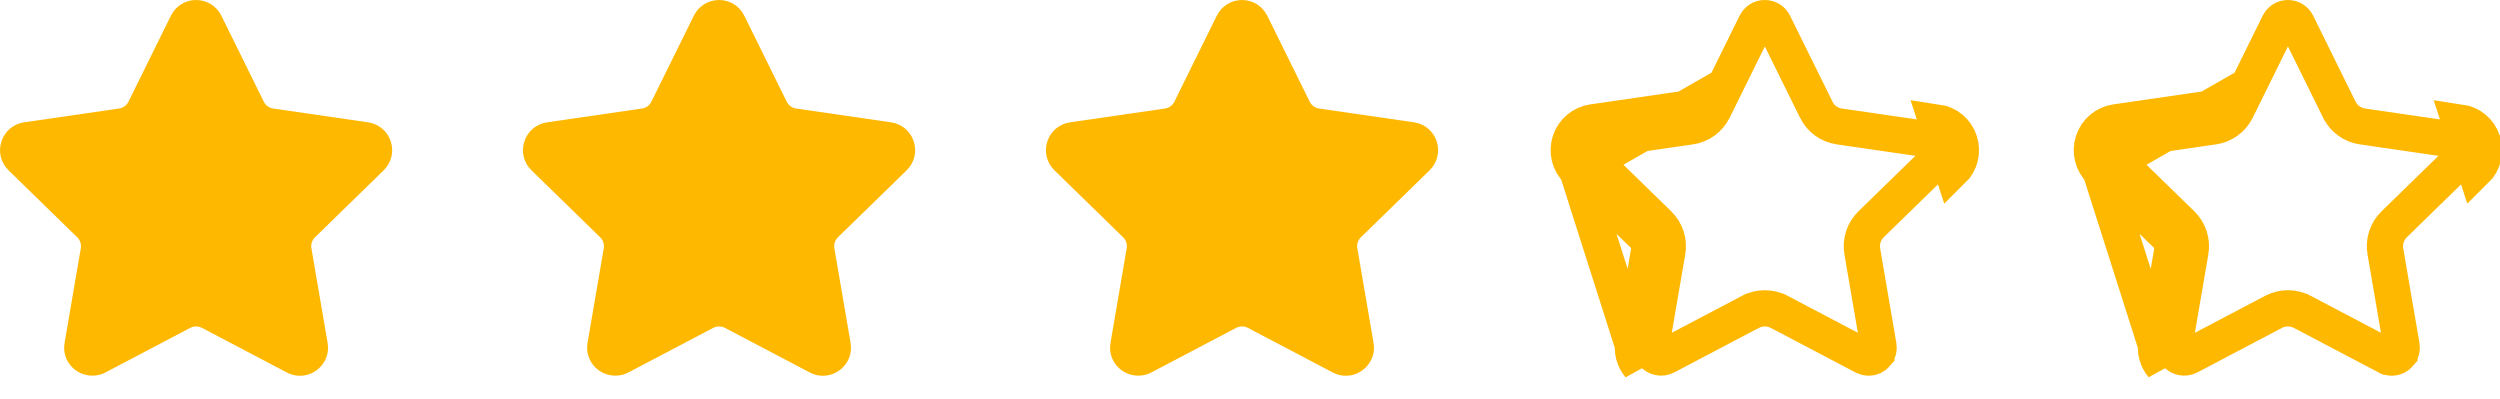 <svg width="69" height="11" viewBox="0 0 69 11" fill="none" xmlns="http://www.w3.org/2000/svg">
<path d="M68.521 3.904L68.045 4.058C68.078 4.161 68.052 4.267 67.975 4.342L67.975 4.342L66.079 6.191L66.079 6.191C65.881 6.384 65.789 6.662 65.836 6.937C65.836 6.937 65.836 6.937 65.836 6.937L66.284 9.547L66.284 9.547C66.299 9.633 66.278 9.707 66.225 9.769L66.225 9.77C66.169 9.836 66.091 9.871 66.012 9.871C65.969 9.871 65.927 9.861 65.884 9.838L65.883 9.838L63.539 8.605L63.538 8.605C63.296 8.479 63 8.477 62.755 8.605L62.755 8.605L60.411 9.838C60.299 9.897 60.151 9.867 60.069 9.77L60.069 9.769C60.016 9.707 59.995 9.633 60.01 9.547L60.01 9.547L60.457 6.937C60.457 6.937 60.457 6.937 60.457 6.937C60.504 6.662 60.413 6.384 60.215 6.191L60.215 6.191L58.318 4.342L58.318 4.342C58.242 4.267 58.215 4.161 58.248 4.059L57.773 3.904M68.521 3.904L68.045 4.059C68.012 3.956 67.928 3.886 67.822 3.871L65.201 3.49L65.201 3.49C64.927 3.45 64.689 3.278 64.567 3.029C64.567 3.029 64.566 3.028 64.566 3.028L63.395 0.654L63.395 0.654C63.347 0.558 63.255 0.5 63.147 0.5C63.04 0.5 62.947 0.558 62.899 0.654L62.899 0.654L61.727 3.029C61.727 3.029 61.727 3.029 61.727 3.029C61.727 3.029 61.727 3.029 61.727 3.029C61.604 3.278 61.366 3.45 61.093 3.49L61.093 3.49L58.472 3.871L58.471 3.871C58.365 3.886 58.282 3.957 58.248 4.059L57.773 3.904M68.521 3.904C68.613 4.188 68.537 4.492 68.324 4.7L67.894 3.376C68.189 3.419 68.429 3.621 68.521 3.904ZM57.773 3.904C57.681 4.188 57.756 4.492 57.969 4.7M57.773 3.904C57.865 3.621 58.105 3.419 58.4 3.376L61.021 2.995C61.132 2.979 61.229 2.909 61.279 2.808L57.969 4.7M57.969 4.7L59.866 6.549C59.947 6.628 59.984 6.741 59.965 6.852L59.517 9.462C59.477 9.692 59.538 9.915 59.686 10.092L57.969 4.7Z" stroke="#FFB800"/>
<path d="M54.083 3.904L53.608 4.058C53.641 4.161 53.614 4.267 53.538 4.342L53.538 4.342L51.641 6.191L51.641 6.191C51.443 6.384 51.352 6.662 51.399 6.937C51.399 6.937 51.399 6.937 51.399 6.937L51.846 9.547L51.846 9.547C51.861 9.633 51.84 9.707 51.788 9.769L51.788 9.77C51.732 9.836 51.654 9.871 51.574 9.871C51.532 9.871 51.49 9.861 51.446 9.838L51.446 9.838L49.102 8.605L49.1 8.605C48.859 8.479 48.562 8.477 48.318 8.605L48.317 8.605L45.973 9.838C45.862 9.897 45.714 9.867 45.632 9.77L45.631 9.769C45.579 9.707 45.557 9.633 45.572 9.547L45.572 9.547L46.02 6.937C46.02 6.937 46.02 6.937 46.02 6.937C46.067 6.662 45.975 6.384 45.777 6.191L45.777 6.191L43.881 4.342L43.881 4.342C43.804 4.267 43.778 4.161 43.811 4.059L43.335 3.904M54.083 3.904L53.608 4.059C53.575 3.956 53.491 3.886 53.384 3.871L50.764 3.49L50.763 3.49C50.489 3.45 50.252 3.278 50.129 3.029C50.129 3.029 50.129 3.028 50.129 3.028L48.957 0.654L48.957 0.654C48.91 0.558 48.817 0.5 48.709 0.5C48.602 0.5 48.509 0.558 48.462 0.654L48.462 0.654L47.29 3.029C47.29 3.029 47.29 3.029 47.29 3.029C47.29 3.029 47.29 3.029 47.29 3.029C47.167 3.278 46.929 3.45 46.655 3.49L46.655 3.49L44.034 3.871L44.034 3.871C43.928 3.886 43.844 3.957 43.811 4.059L43.335 3.904M54.083 3.904C54.175 4.188 54.1 4.492 53.887 4.7L53.456 3.376C53.751 3.419 53.991 3.621 54.083 3.904ZM43.335 3.904C43.243 4.188 43.319 4.492 43.532 4.7M43.335 3.904C43.428 3.621 43.668 3.419 43.962 3.376L46.583 2.995C46.695 2.979 46.792 2.909 46.841 2.808L43.532 4.7M43.532 4.7L45.428 6.549C45.509 6.628 45.546 6.741 45.527 6.852L45.08 9.462C45.04 9.692 45.1 9.915 45.249 10.092L43.532 4.7Z" stroke="#FFB800"/>
<path d="M39.457 4.7C39.67 4.492 39.745 4.188 39.654 3.904C39.561 3.621 39.322 3.419 39.027 3.376L36.406 2.995C36.294 2.979 36.198 2.909 36.148 2.807L34.976 0.433C34.844 0.166 34.577 0 34.28 0C33.982 0 33.715 0.166 33.584 0.433L32.412 2.808C32.362 2.909 32.265 2.979 32.154 2.995L29.533 3.376C29.238 3.419 28.998 3.621 28.906 3.904C28.814 4.188 28.889 4.492 29.102 4.7L30.998 6.549C31.079 6.628 31.116 6.741 31.097 6.852L30.65 9.462C30.61 9.692 30.671 9.915 30.819 10.092C31.05 10.366 31.454 10.45 31.776 10.28L34.12 9.048C34.218 8.997 34.342 8.997 34.439 9.048L36.783 10.28C36.898 10.341 37.019 10.371 37.145 10.371C37.374 10.371 37.591 10.269 37.74 10.092C37.889 9.915 37.949 9.692 37.91 9.462L37.462 6.852C37.443 6.741 37.48 6.628 37.561 6.549L39.457 4.7Z" fill="#FFB800"/>
<path d="M25.024 4.7C25.237 4.492 25.312 4.188 25.22 3.904C25.128 3.621 24.888 3.419 24.593 3.376L21.972 2.995C21.86 2.979 21.764 2.909 21.714 2.807L20.542 0.433C20.411 0.166 20.144 0 19.846 0C19.549 0 19.282 0.166 19.15 0.433L17.978 2.808C17.928 2.909 17.832 2.979 17.72 2.995L15.099 3.376C14.804 3.419 14.564 3.621 14.472 3.904C14.38 4.188 14.455 4.492 14.668 4.7L16.565 6.549C16.646 6.628 16.683 6.741 16.664 6.852L16.216 9.462C16.177 9.692 16.237 9.915 16.386 10.092C16.617 10.366 17.02 10.45 17.343 10.28L19.687 9.048C19.785 8.997 19.908 8.997 20.006 9.048L22.35 10.28C22.464 10.341 22.585 10.371 22.711 10.371C22.94 10.371 23.157 10.269 23.307 10.092C23.456 9.915 23.516 9.692 23.476 9.462L23.028 6.852C23.009 6.741 23.046 6.628 23.127 6.549L25.024 4.7Z" fill="#FFB800"/>
<path d="M10.59 4.7C10.803 4.492 10.878 4.188 10.786 3.904C10.694 3.621 10.454 3.419 10.159 3.376L7.538 2.995C7.427 2.979 7.33 2.909 7.281 2.807L6.109 0.433C5.977 0.166 5.71 0 5.413 0C5.115 0 4.848 0.166 4.717 0.433L3.545 2.808C3.495 2.909 3.398 2.979 3.286 2.995L0.665 3.376C0.371 3.419 0.131 3.621 0.039 3.904C-0.053 4.188 0.022 4.492 0.235 4.7L2.131 6.549C2.212 6.628 2.249 6.741 2.23 6.852L1.783 9.462C1.743 9.692 1.803 9.915 1.952 10.092C2.183 10.366 2.587 10.45 2.909 10.28L5.253 9.048C5.351 8.997 5.474 8.997 5.572 9.048L7.916 10.28C8.03 10.341 8.152 10.371 8.277 10.371C8.507 10.371 8.724 10.269 8.873 10.092C9.022 9.915 9.082 9.692 9.042 9.462L8.595 6.852C8.576 6.741 8.613 6.628 8.694 6.549L10.59 4.7Z" fill="#FFB800"/>
</svg>

